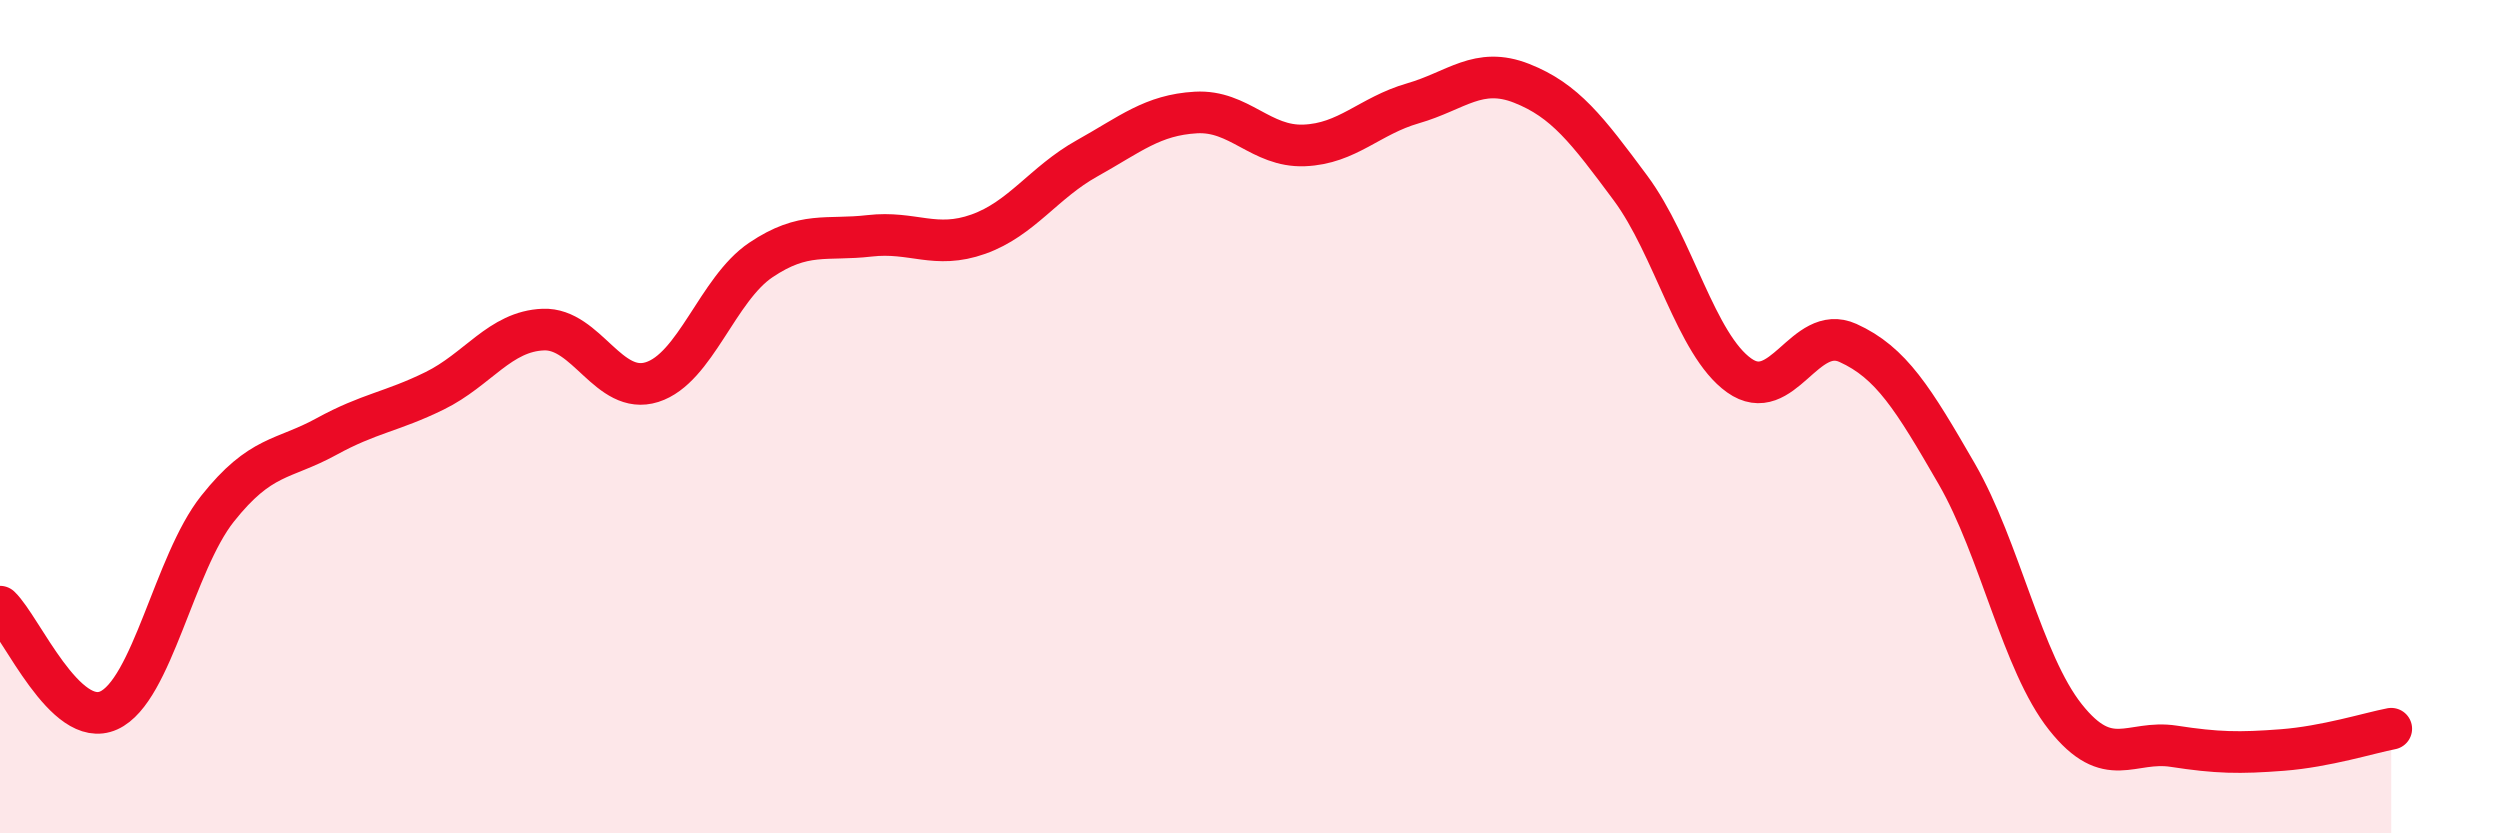 
    <svg width="60" height="20" viewBox="0 0 60 20" xmlns="http://www.w3.org/2000/svg">
      <path
        d="M 0,14.56 C 0.52,15.06 1.57,17.52 2.61,17.05 C 3.65,16.58 4.18,13.52 5.22,12.21 C 6.26,10.9 6.79,11.05 7.83,10.48 C 8.87,9.91 9.39,9.89 10.43,9.38 C 11.47,8.87 12,7.95 13.04,7.91 C 14.08,7.87 14.61,9.5 15.65,9.17 C 16.69,8.84 17.22,6.94 18.26,6.24 C 19.3,5.54 19.83,5.78 20.87,5.66 C 21.91,5.54 22.44,5.99 23.48,5.62 C 24.52,5.25 25.05,4.38 26.09,3.8 C 27.13,3.22 27.66,2.76 28.7,2.7 C 29.74,2.64 30.26,3.53 31.3,3.49 C 32.34,3.45 32.87,2.78 33.91,2.48 C 34.95,2.18 35.48,1.59 36.52,2 C 37.56,2.41 38.09,3.11 39.13,4.51 C 40.17,5.91 40.7,8.27 41.74,9.01 C 42.78,9.75 43.31,7.76 44.35,8.23 C 45.39,8.7 45.92,9.57 46.96,11.37 C 48,13.17 48.53,15.9 49.57,17.21 C 50.61,18.52 51.13,17.75 52.17,17.91 C 53.21,18.07 53.74,18.08 54.78,18 C 55.82,17.92 56.87,17.59 57.39,17.49L57.39 20L0 20Z"
        fill="#EB0A25"
        opacity="0.1"
        stroke-linecap="round"
        stroke-linejoin="round"
      />
      <path
        d="M 0,14.56 C 0.52,15.06 1.57,17.52 2.61,17.05 C 3.65,16.58 4.18,13.52 5.22,12.21 C 6.26,10.9 6.79,11.05 7.83,10.48 C 8.87,9.91 9.39,9.89 10.43,9.38 C 11.47,8.87 12,7.95 13.04,7.91 C 14.08,7.87 14.61,9.5 15.65,9.17 C 16.69,8.84 17.22,6.94 18.26,6.24 C 19.3,5.54 19.83,5.78 20.87,5.66 C 21.91,5.54 22.44,5.99 23.48,5.62 C 24.52,5.25 25.05,4.38 26.09,3.8 C 27.13,3.22 27.66,2.76 28.7,2.7 C 29.74,2.64 30.26,3.53 31.3,3.49 C 32.34,3.45 32.87,2.78 33.91,2.48 C 34.95,2.18 35.48,1.59 36.52,2 C 37.56,2.41 38.09,3.11 39.13,4.51 C 40.17,5.91 40.7,8.27 41.74,9.01 C 42.78,9.75 43.31,7.76 44.35,8.23 C 45.39,8.7 45.92,9.57 46.96,11.37 C 48,13.17 48.53,15.9 49.57,17.21 C 50.61,18.52 51.13,17.75 52.17,17.91 C 53.21,18.07 53.74,18.08 54.78,18 C 55.82,17.92 56.87,17.59 57.39,17.49"
        stroke="#EB0A25"
        stroke-width="1"
        fill="none"
        stroke-linecap="round"
        stroke-linejoin="round"
      />
    </svg>
  